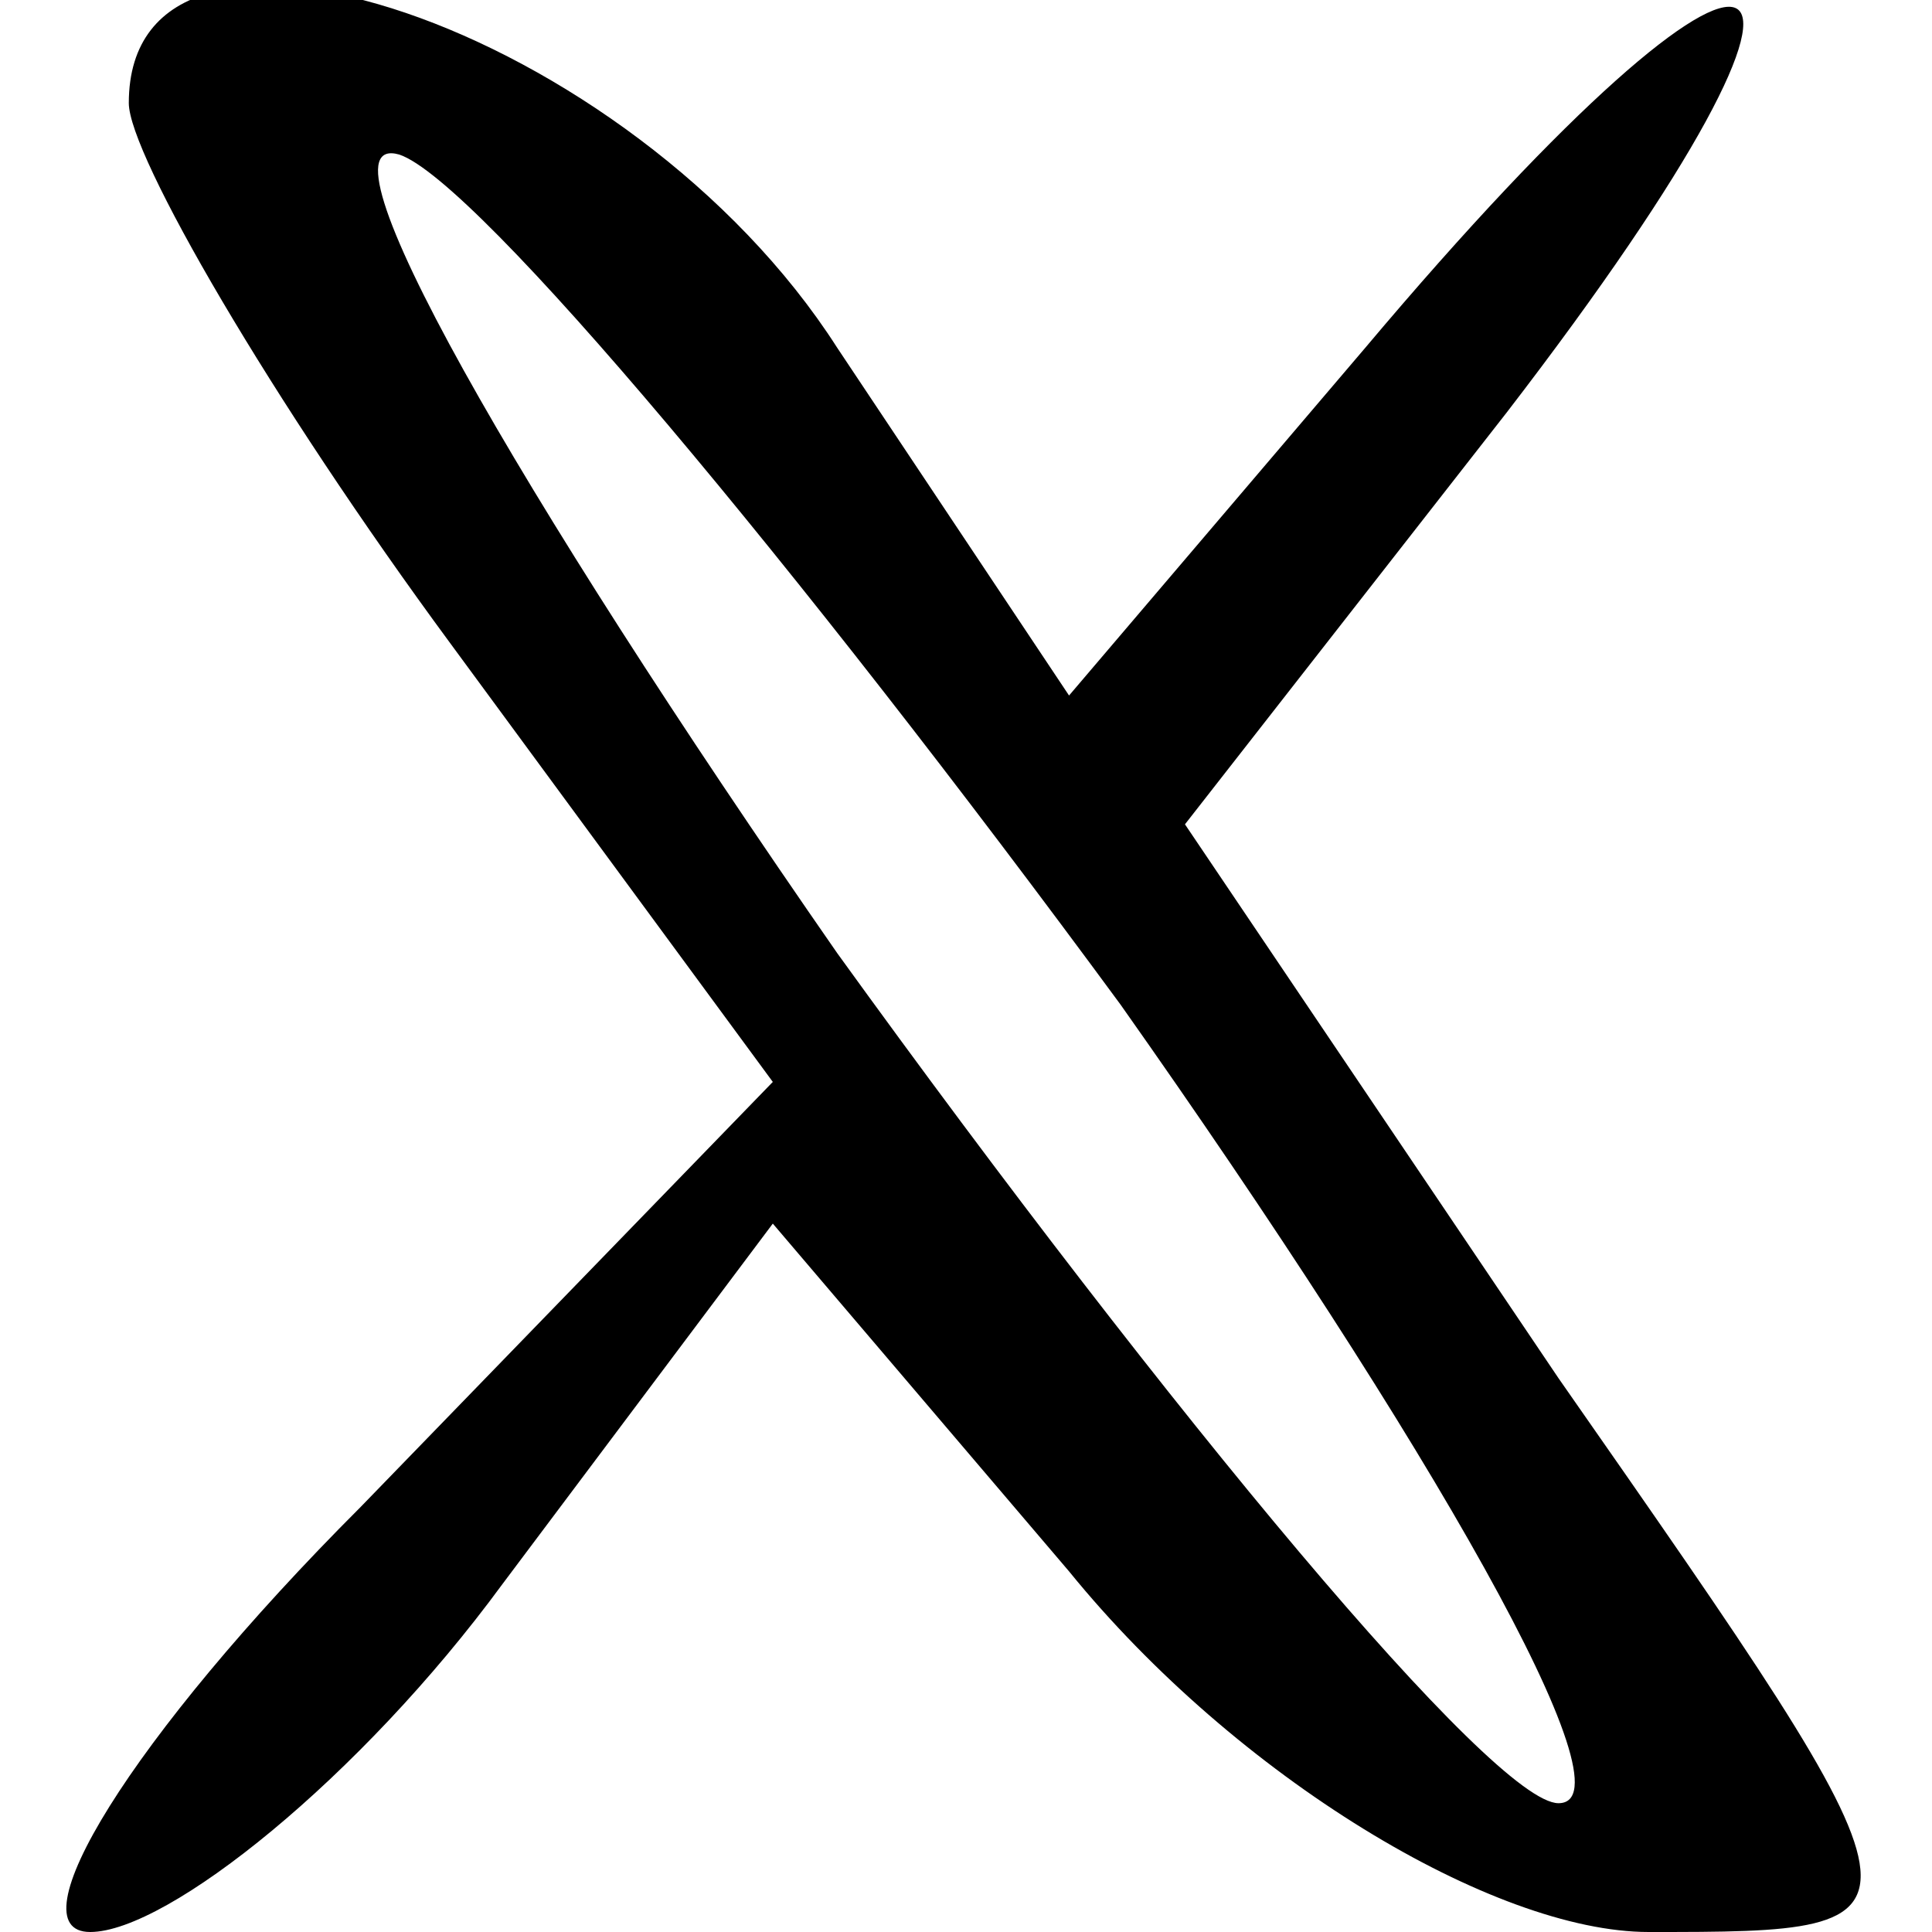 <?xml version="1.0" standalone="no"?>
<!DOCTYPE svg PUBLIC "-//W3C//DTD SVG 20010904//EN"
 "http://www.w3.org/TR/2001/REC-SVG-20010904/DTD/svg10.dtd">
<svg version="1.0" xmlns="http://www.w3.org/2000/svg"
 width="15pt" height="15pt" viewBox="0 0 15 15"
 preserveAspectRatio="xMidYMid meet">

<g transform="translate(0,15) scale(0.1,-0.1)"
fill="#000000" stroke="none">
<path d="M10 142 c0 -4 11 -23 25 -42 l25 -34 -32 -33 c-18 -18 -27 -33 -21
-33 6 0 21 12 32 27 l21 28 23 -27 c13 -16 33 -28 45 -28 23 0 23 0 -7 43
l-29 43 25 32 c30 39 21 43 -11 5 l-23 -27 -18 27 c-16 25 -55 38 -55 19z m77
-70 c24 -34 40 -62 34 -62 -5 0 -30 30 -56 66 -25 36 -41 64 -34 62 6 -2 31
-32 56 -66z"/>
</g>
</svg>
